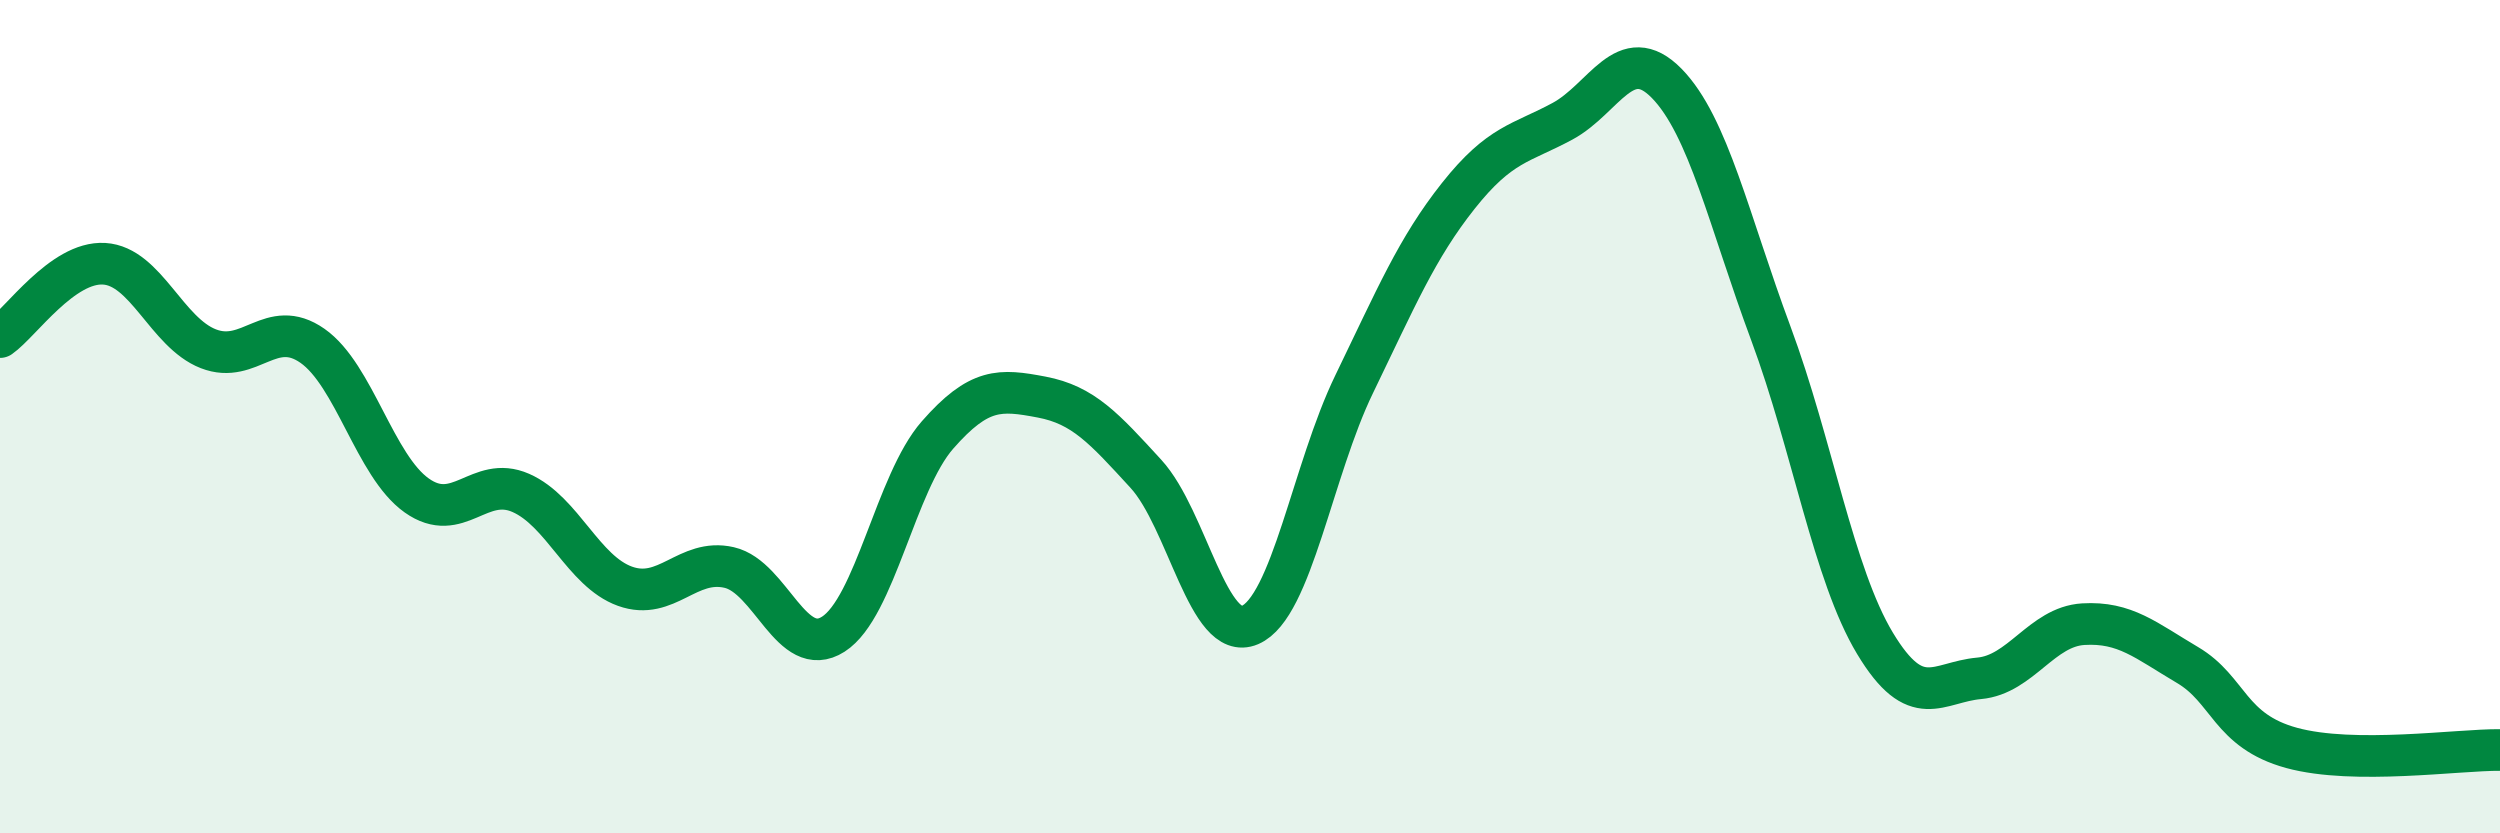 
    <svg width="60" height="20" viewBox="0 0 60 20" xmlns="http://www.w3.org/2000/svg">
      <path
        d="M 0,8.09 C 0.5,7.74 1.5,6.27 2.5,6.33 C 3.5,6.39 4,7.98 5,8.37 C 6,8.76 6.5,7.6 7.5,8.3 C 8.5,9 9,11.18 10,11.89 C 11,12.6 11.5,11.39 12.5,11.83 C 13.5,12.27 14,13.71 15,14.07 C 16,14.43 16.5,13.39 17.5,13.62 C 18.5,13.85 19,15.86 20,15.22 C 21,14.58 21.5,11.58 22.5,10.44 C 23.5,9.3 24,9.34 25,9.53 C 26,9.72 26.5,10.28 27.5,11.37 C 28.5,12.46 29,15.43 30,15 C 31,14.57 31.5,11.28 32.5,9.22 C 33.5,7.16 34,5.96 35,4.7 C 36,3.44 36.5,3.45 37.5,2.91 C 38.5,2.37 39,0.98 40,2 C 41,3.02 41.5,5.31 42.5,8 C 43.5,10.69 44,13.78 45,15.44 C 46,17.1 46.5,16.37 47.5,16.28 C 48.5,16.19 49,15.04 50,14.98 C 51,14.92 51.5,15.37 52.5,15.96 C 53.5,16.55 53.5,17.54 55,17.95 C 56.5,18.36 59,17.99 60,18L60 20L0 20Z"
        fill="#008740"
        opacity="0.1"
        stroke-linecap="round"
        stroke-linejoin="round"
      />
      <path
        d="M 0,8.09 C 0.5,7.74 1.5,6.27 2.5,6.33 C 3.5,6.39 4,7.98 5,8.37 C 6,8.76 6.5,7.6 7.5,8.3 C 8.5,9 9,11.18 10,11.89 C 11,12.6 11.5,11.39 12.5,11.83 C 13.5,12.27 14,13.71 15,14.07 C 16,14.43 16.5,13.39 17.5,13.62 C 18.5,13.85 19,15.86 20,15.22 C 21,14.58 21.5,11.58 22.5,10.44 C 23.5,9.3 24,9.34 25,9.53 C 26,9.72 26.5,10.28 27.5,11.37 C 28.5,12.46 29,15.43 30,15 C 31,14.57 31.5,11.28 32.5,9.22 C 33.5,7.16 34,5.96 35,4.7 C 36,3.44 36.5,3.45 37.5,2.91 C 38.5,2.37 39,0.98 40,2 C 41,3.02 41.5,5.31 42.5,8 C 43.5,10.69 44,13.78 45,15.44 C 46,17.1 46.5,16.37 47.5,16.28 C 48.5,16.19 49,15.04 50,14.98 C 51,14.92 51.5,15.37 52.5,15.96 C 53.5,16.55 53.5,17.54 55,17.95 C 56.5,18.36 59,17.99 60,18"
        stroke="#008740"
        stroke-width="1"
        fill="none"
        stroke-linecap="round"
        stroke-linejoin="round"
      />
    </svg>
  